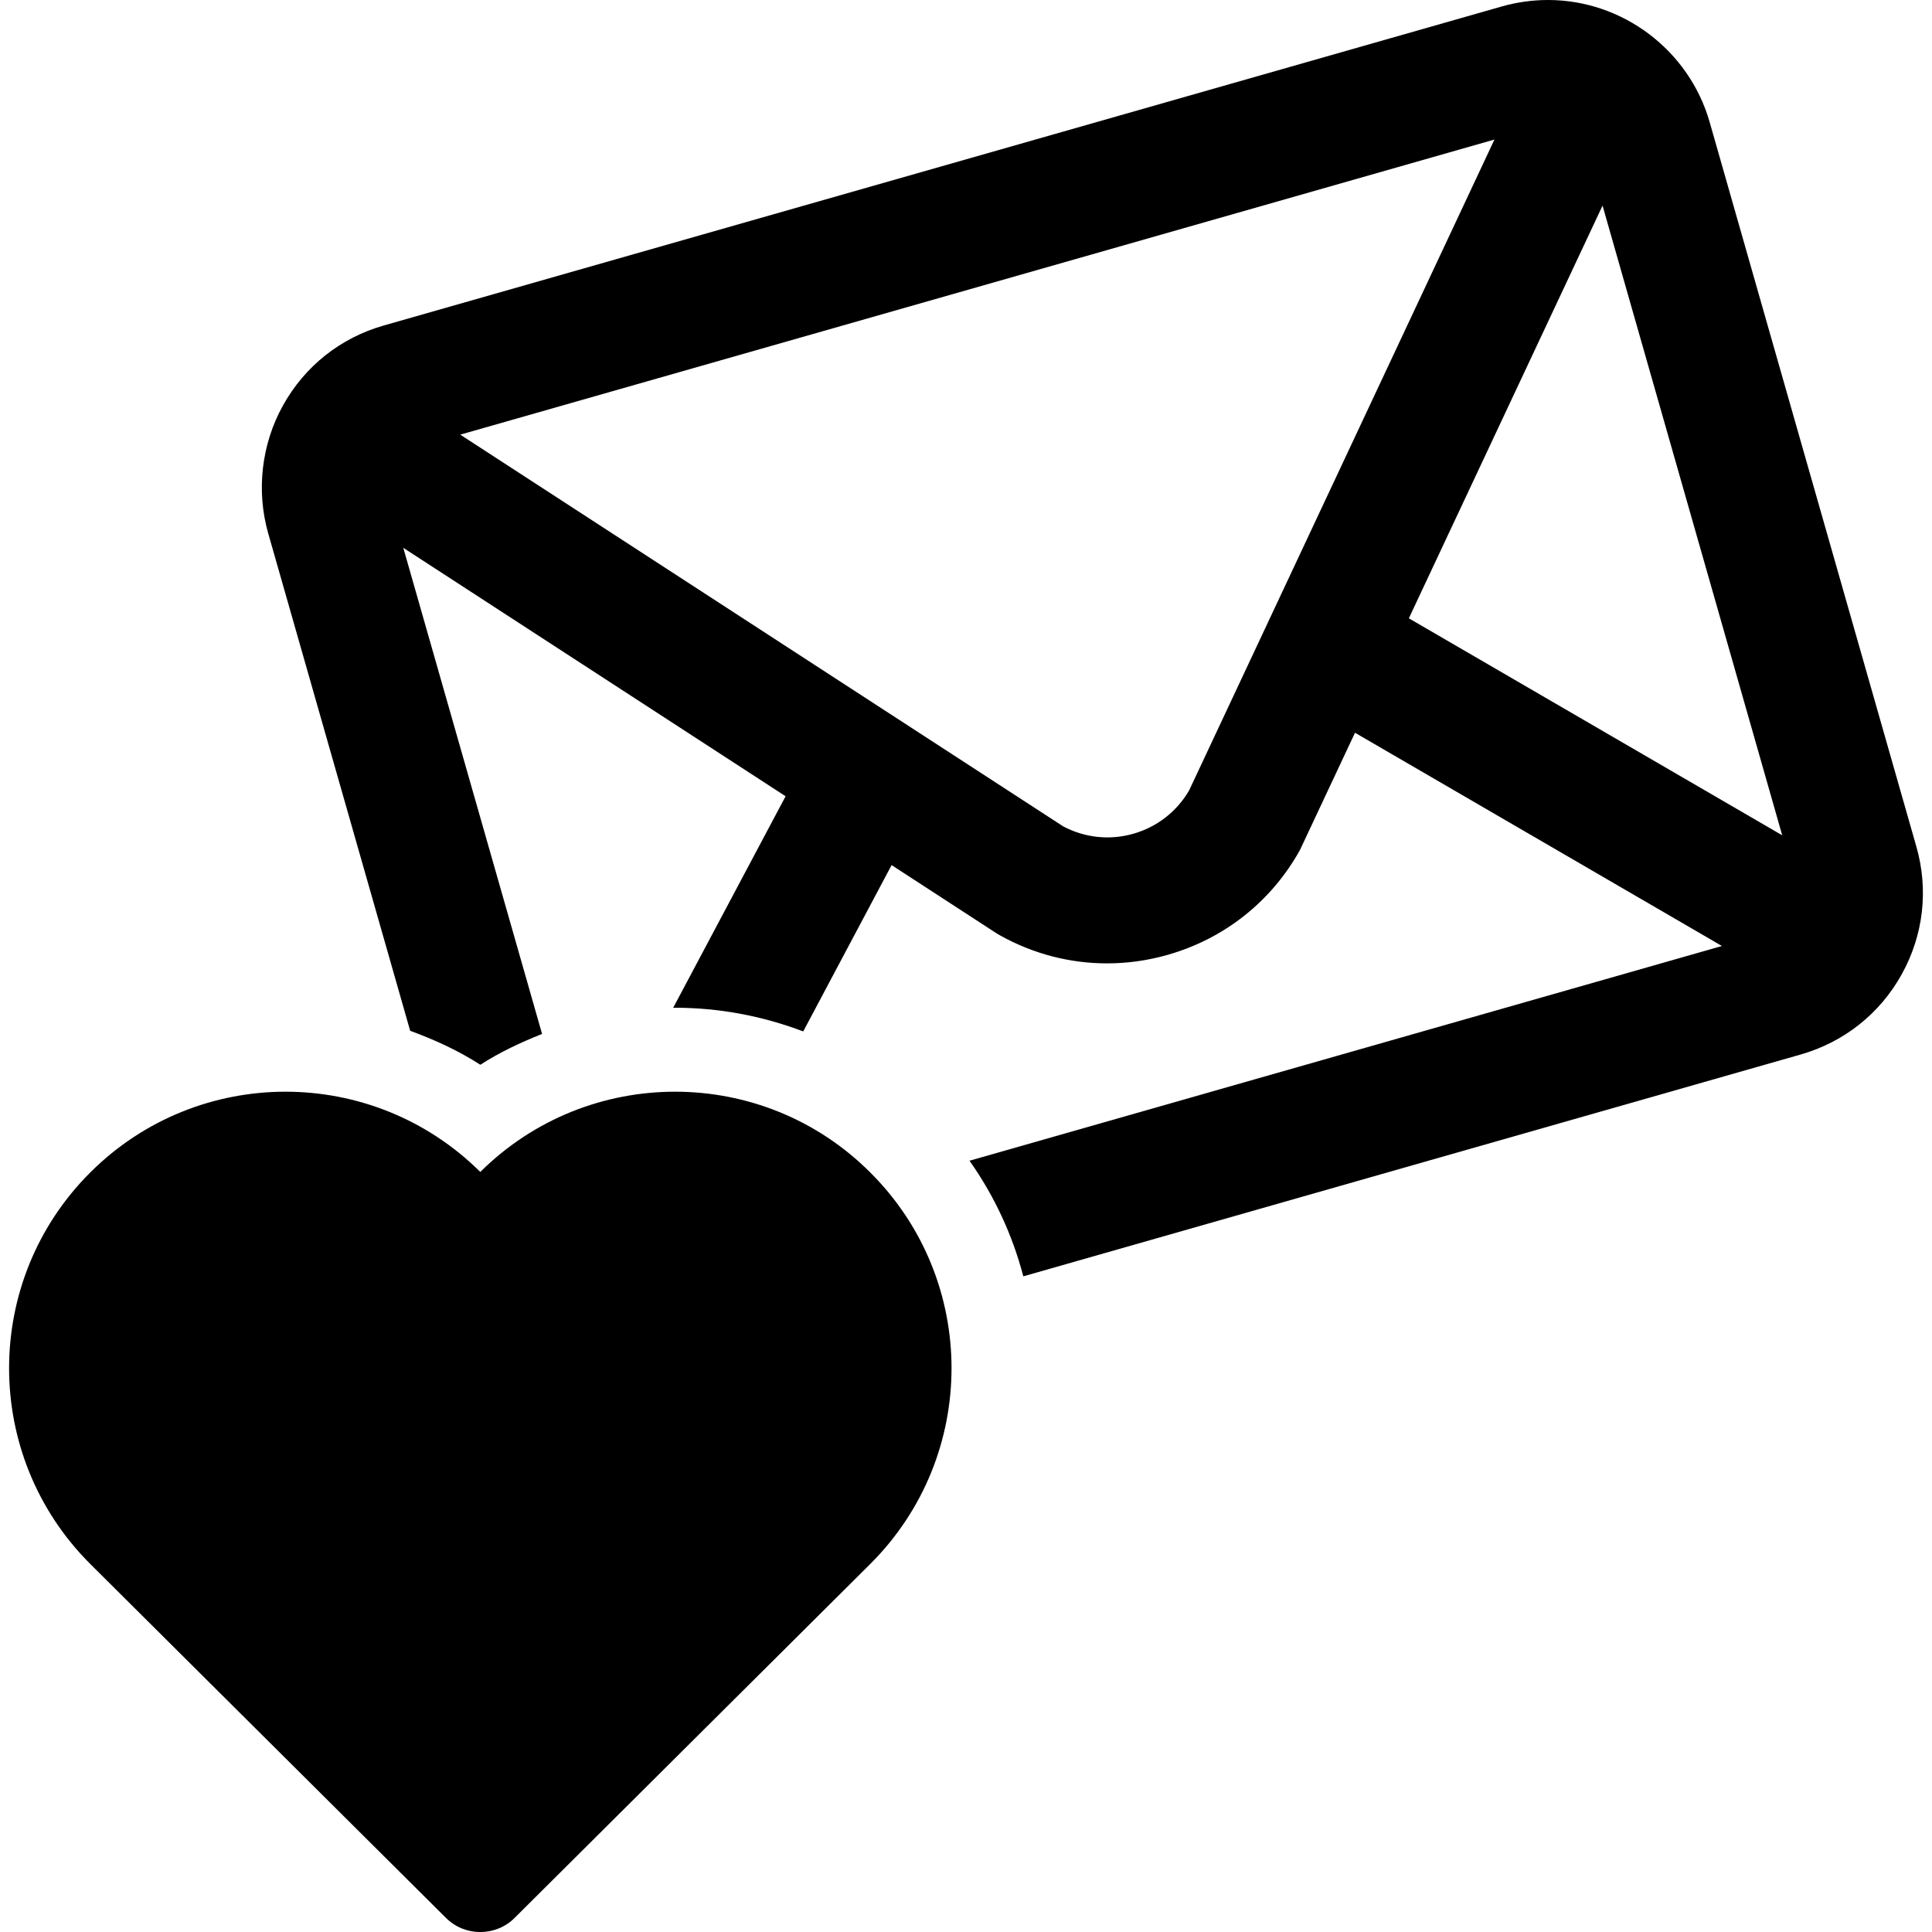 <?xml version="1.0" encoding="iso-8859-1"?>
<!-- Uploaded to: SVG Repo, www.svgrepo.com, Generator: SVG Repo Mixer Tools -->
<!DOCTYPE svg PUBLIC "-//W3C//DTD SVG 1.1//EN" "http://www.w3.org/Graphics/SVG/1.1/DTD/svg11.dtd">
<svg fill="#000000" version="1.1" id="Capa_1" xmlns="http://www.w3.org/2000/svg" xmlns:xlink="http://www.w3.org/1999/xlink" 
	 width="800px" height="800px" viewBox="0 0 46.023 46.023"
	 xml:space="preserve">
<g>
	<g>
		<path d="M45.651,20.169L40.726,2.907C40.236,1.196,38.653,0,36.876,0c-0.371,0-0.742,0.052-1.102,0.154l-26.633,7.6
			c-1.029,0.293-1.882,0.97-2.4,1.905C6.228,10.58,6.1,11.69,6.389,12.705l3.382,11.85c0.582,0.213,1.147,0.471,1.671,0.809
			c0.464-0.299,0.961-0.531,1.471-0.734L9.607,13.05l9.107,5.918l-2.679,5.041c0.015,0,0.028-0.003,0.044-0.003
			c1.062,0,2.091,0.199,3.055,0.564l2.105-3.962l2.497,1.623l0.089,0.053c0.792,0.441,1.664,0.665,2.545,0.665
			c0.483,0,0.971-0.067,1.448-0.204c1.35-0.385,2.469-1.272,3.15-2.499l1.31-2.791l8.741,5.08L23.095,27.65
			c0.592,0.838,1.023,1.768,1.282,2.754l18.521-5.285c1.029-0.295,1.882-0.971,2.401-1.905
			C45.82,22.279,45.945,21.197,45.651,20.169z M28.327,18.828c-0.294,0.506-0.766,0.872-1.329,1.033
			c-0.564,0.161-1.156,0.097-1.672-0.176l-14.362-9.331L35.6,3.324L28.327,18.828z M33.561,14.729l4.614-9.831l4.28,15
			L33.561,14.729z"/>
		<path d="M16.081,26.006c-1.678,0-3.355,0.637-4.64,1.911c-1.282-1.272-2.961-1.911-4.639-1.911c-1.686,0-3.372,0.643-4.658,1.93
			c-2.57,2.57-2.57,6.742,0,9.314c0.127,0.125,6.23,6.199,8.478,8.436c0.226,0.226,0.522,0.338,0.818,0.338
			c0.297,0,0.595-0.112,0.82-0.338c2.248-2.236,8.351-8.311,8.477-8.436c2.573-2.572,2.573-6.744,0-9.314
			C19.452,26.648,17.767,26.006,16.081,26.006z"/>
	</g>
</g>
</svg>
